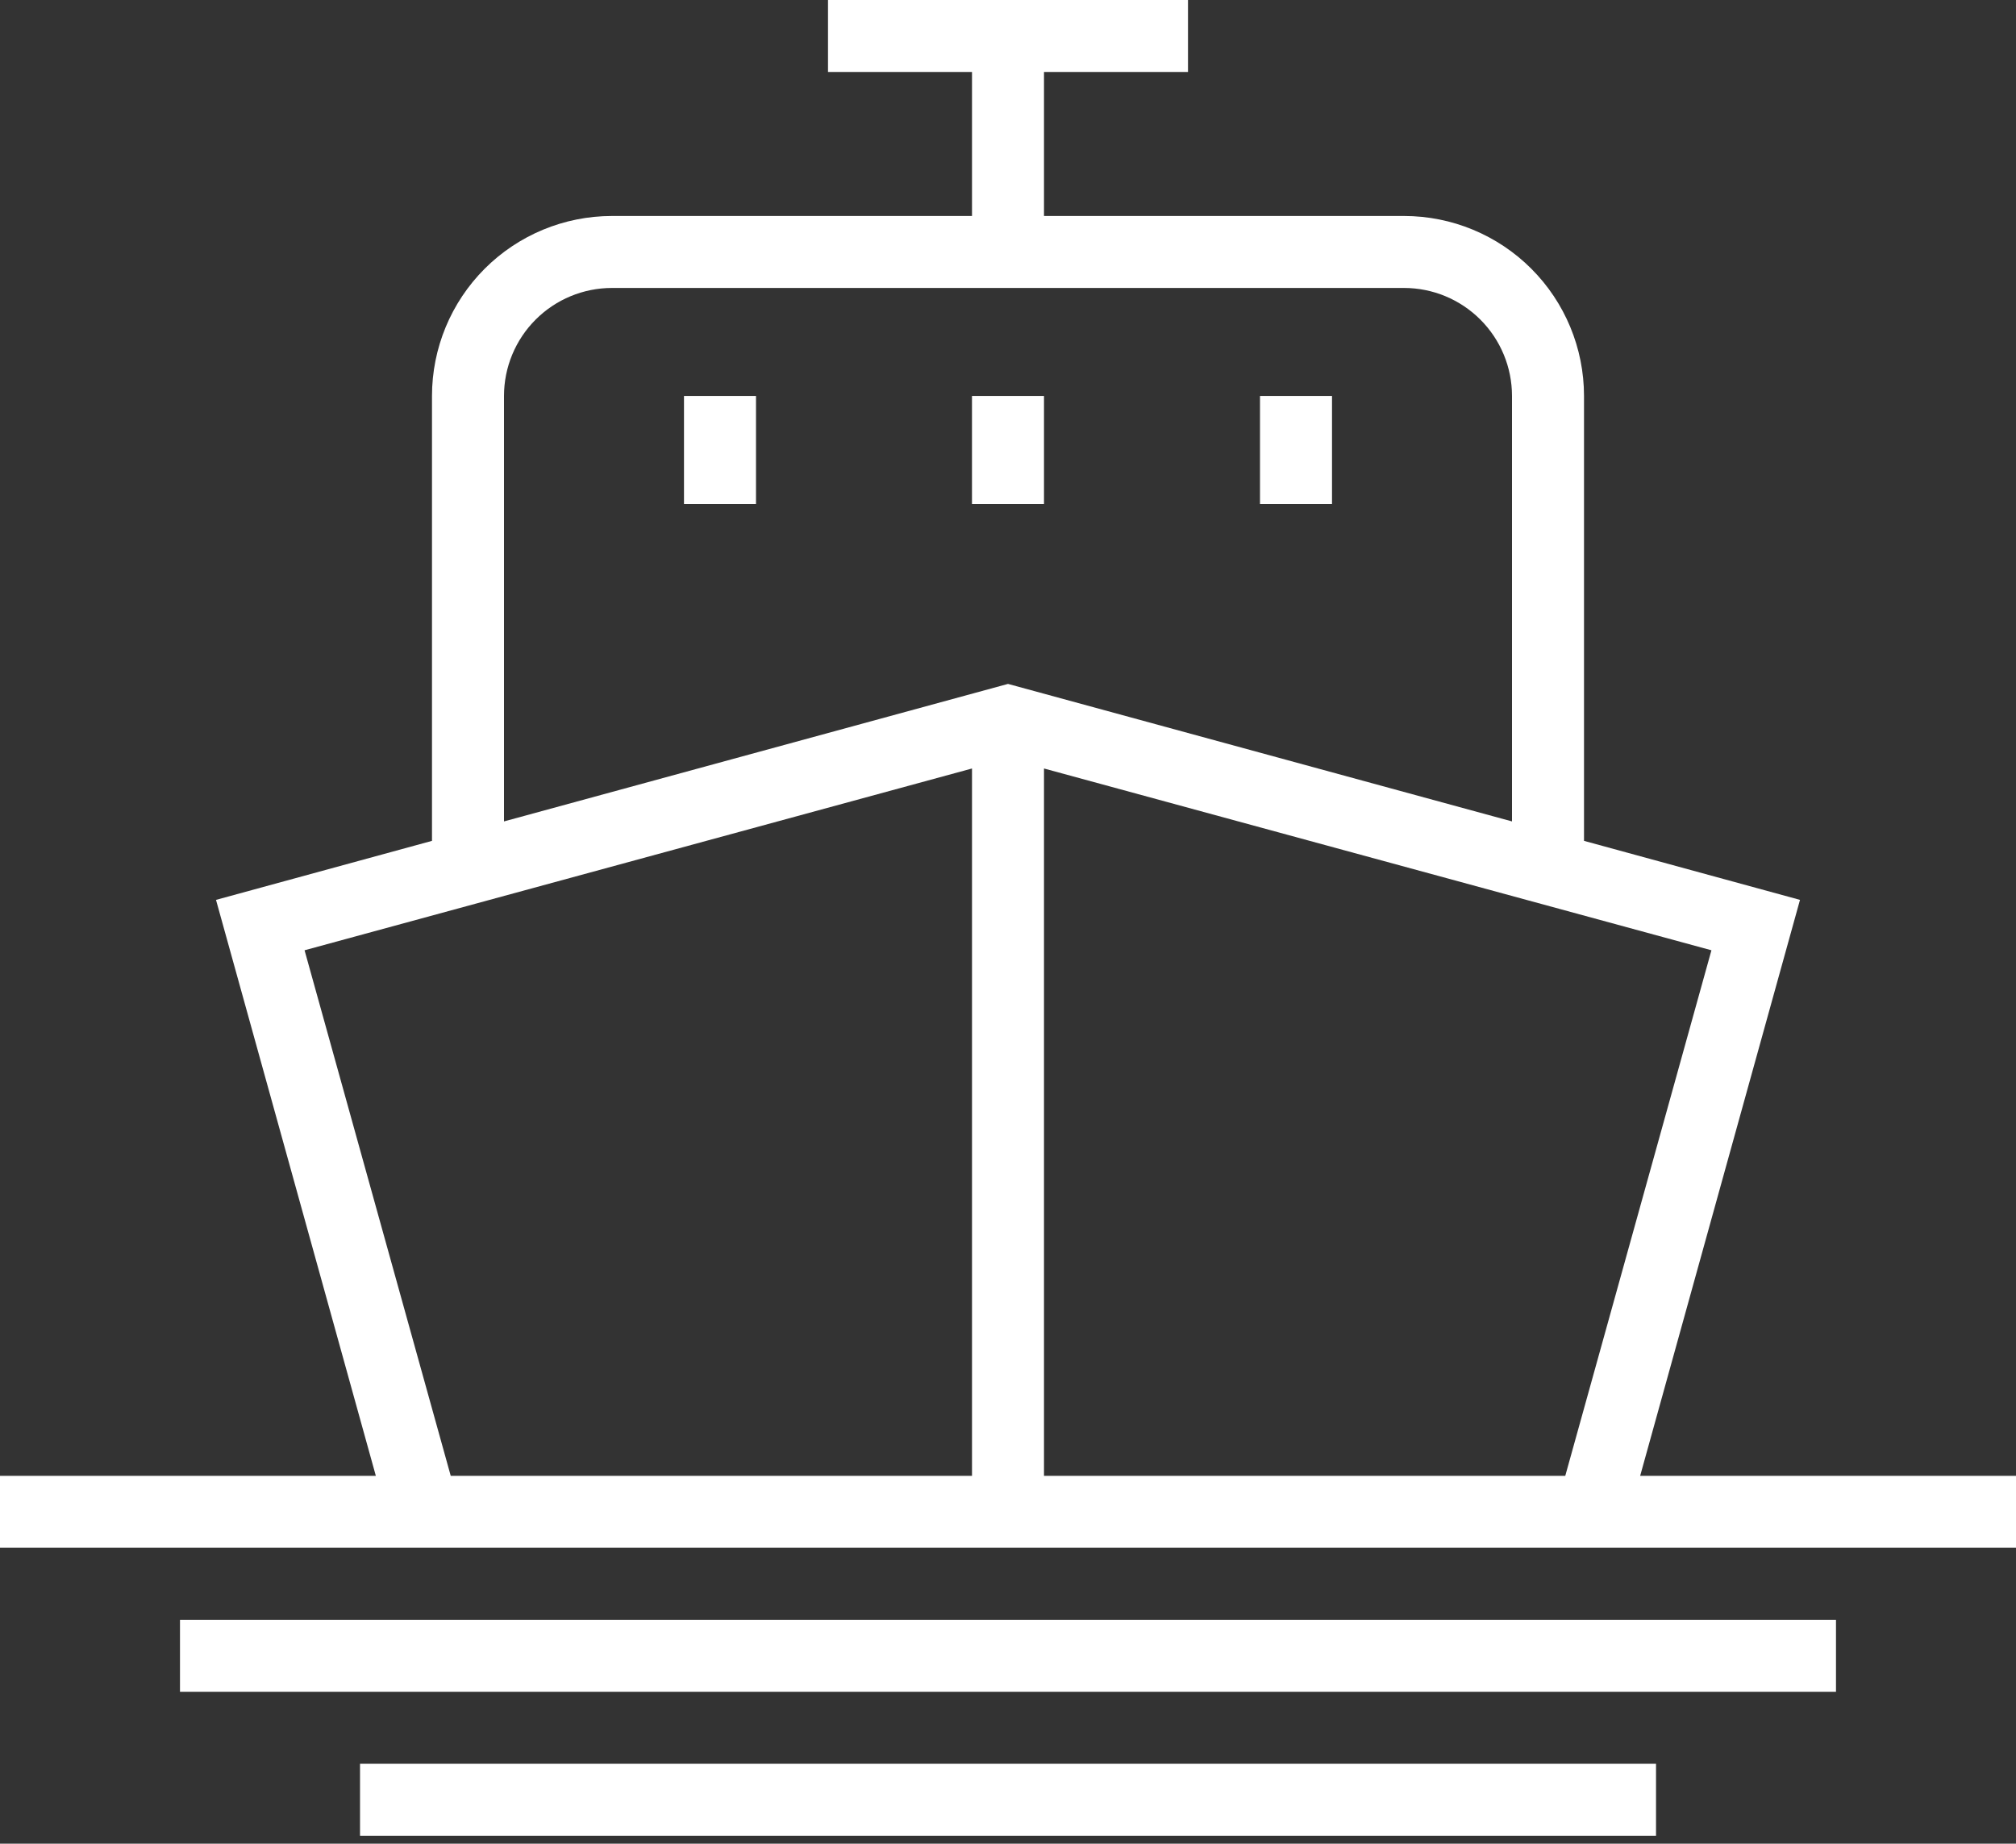 <svg width="82" height="75" viewBox="0 0 82 75" fill="none" xmlns="http://www.w3.org/2000/svg">
<rect x="0" y="0" width="82" height="75" fill="#333333" stroke="none"/>
<path d="M66.713 60.036L73.214 36.607L64.429 34.206V16.107C64.429 14.165 63.657 12.303 62.284 10.93C60.911 9.557 59.049 8.786 57.107 8.786H42.464V2.929H48.321V0H33.679V2.929H39.536V8.786H24.893C22.951 8.786 21.089 9.557 19.716 10.93C18.343 12.303 17.571 14.165 17.571 16.107V34.206L8.786 36.607L15.287 60.036H0V62.964H82V60.036H66.713ZM20.5 16.107C20.5 14.942 20.963 13.825 21.787 13.001C22.61 12.177 23.728 11.714 24.893 11.714H57.107C58.272 11.714 59.389 12.177 60.213 13.001C61.037 13.825 61.5 14.942 61.5 16.107V33.415L41 27.821L20.5 33.415V16.107ZM18.333 60.036L12.388 38.657L39.536 31.262V60.036H18.333ZM42.464 60.036V31.262L69.612 38.657L63.667 60.036H42.464Z" fill="white"/>
<path d="M74.678 65.893H7.321V68.821H74.678V65.893Z" fill="white"/>
<path d="M67.358 71.75H14.644V74.679H67.358V71.75Z" fill="white"/>
<path d="M42.464 16.107H39.535V20.5H42.464V16.107Z" fill="white"/>
<path d="M54.179 16.107H51.25V20.5H54.179V16.107Z" fill="white"/>
<path d="M30.75 16.107H27.821V20.5H30.75V16.107Z" fill="white"/>
</svg>
